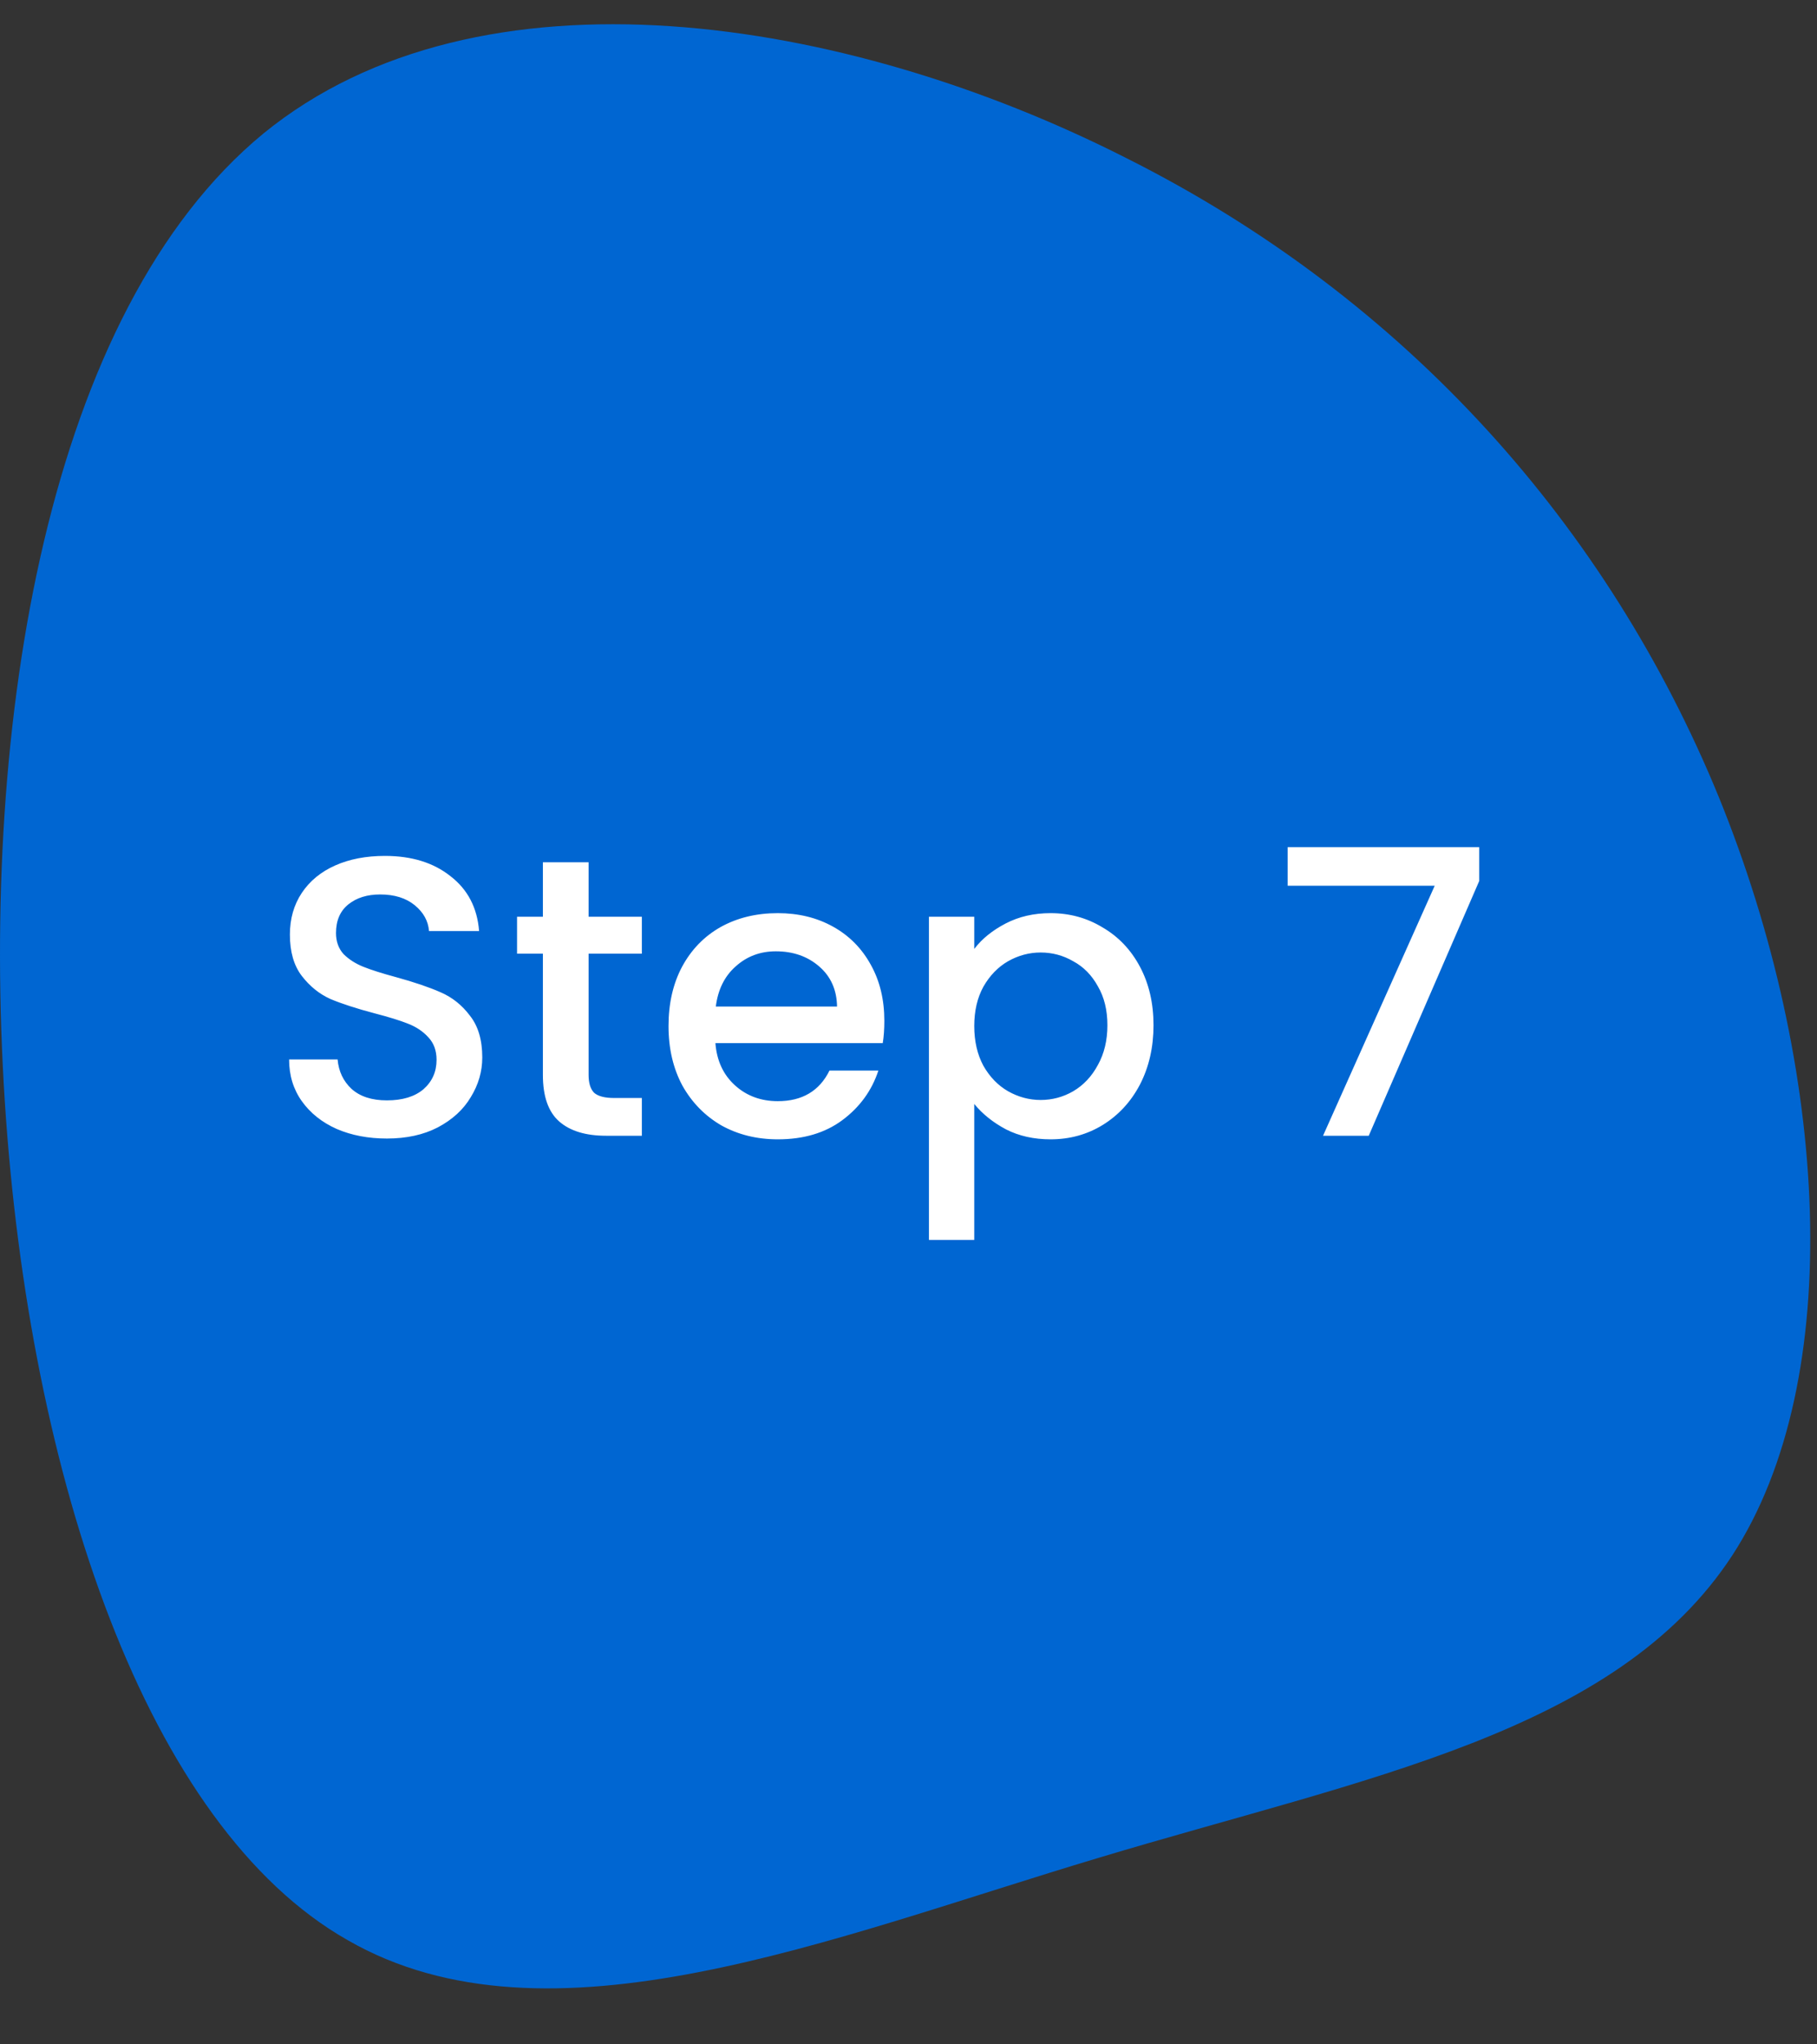 <svg xmlns="http://www.w3.org/2000/svg" width="64" height="72" viewBox="0 0 64 72" fill="none"><rect x="0" y="0" width="64" height="72" fill="#333333" stroke="none"/><path d="M12.241 68.327C19.302 72.396 29.273 68.249 38.705 65.428C48.083 62.605 56.922 61.047 61.019 54.774C65.061 48.561 64.414 37.573 60.534 28.053C56.653 18.595 49.592 10.545 39.675 5.569C29.758 0.532 16.876 -1.496 9.277 4.703C1.677 10.963 -0.694 25.386 0.168 38.771C1.03 52.094 5.181 64.319 12.241 68.327Z" fill="#0066D2"></path><path d="M13.627 40.098C12.974 40.098 12.386 39.986 11.863 39.762C11.34 39.529 10.93 39.202 10.631 38.782C10.332 38.362 10.183 37.872 10.183 37.312H11.891C11.928 37.732 12.092 38.077 12.381 38.348C12.68 38.618 13.095 38.754 13.627 38.754C14.178 38.754 14.607 38.623 14.915 38.362C15.223 38.091 15.377 37.746 15.377 37.326C15.377 36.999 15.279 36.733 15.083 36.528C14.896 36.322 14.658 36.164 14.369 36.052C14.089 35.94 13.697 35.819 13.193 35.688C12.558 35.52 12.04 35.352 11.639 35.184C11.247 35.007 10.911 34.736 10.631 34.372C10.351 34.008 10.211 33.523 10.211 32.916C10.211 32.356 10.351 31.866 10.631 31.446C10.911 31.026 11.303 30.704 11.807 30.48C12.311 30.256 12.894 30.144 13.557 30.144C14.5 30.144 15.27 30.382 15.867 30.858C16.474 31.325 16.81 31.968 16.875 32.79H15.111C15.083 32.435 14.915 32.132 14.607 31.88C14.299 31.628 13.893 31.502 13.389 31.502C12.932 31.502 12.558 31.619 12.269 31.852C11.98 32.085 11.835 32.421 11.835 32.86C11.835 33.158 11.924 33.406 12.101 33.602C12.288 33.788 12.521 33.938 12.801 34.05C13.081 34.162 13.464 34.283 13.949 34.414C14.593 34.591 15.116 34.769 15.517 34.946C15.928 35.123 16.273 35.398 16.553 35.772C16.842 36.136 16.987 36.626 16.987 37.242C16.987 37.736 16.852 38.203 16.581 38.642C16.32 39.081 15.932 39.435 15.419 39.706C14.915 39.967 14.318 40.098 13.627 40.098ZM20.732 33.588V37.858C20.732 38.147 20.798 38.357 20.928 38.488C21.068 38.609 21.302 38.67 21.628 38.67H22.608V40H21.348C20.63 40 20.079 39.832 19.696 39.496C19.314 39.16 19.122 38.614 19.122 37.858V33.588H18.212V32.286H19.122V30.368H20.732V32.286H22.608V33.588H20.732ZM31.149 35.954C31.149 36.243 31.131 36.505 31.093 36.738H25.199C25.246 37.354 25.475 37.849 25.885 38.222C26.296 38.595 26.8 38.782 27.397 38.782C28.256 38.782 28.863 38.422 29.217 37.704H30.939C30.706 38.413 30.281 38.996 29.665 39.454C29.059 39.902 28.303 40.126 27.397 40.126C26.66 40.126 25.997 39.962 25.409 39.636C24.831 39.3 24.373 38.833 24.037 38.236C23.711 37.629 23.547 36.929 23.547 36.136C23.547 35.343 23.706 34.647 24.023 34.05C24.35 33.443 24.803 32.977 25.381 32.65C25.969 32.323 26.641 32.16 27.397 32.16C28.125 32.16 28.774 32.319 29.343 32.636C29.913 32.953 30.356 33.401 30.673 33.98C30.991 34.549 31.149 35.207 31.149 35.954ZM29.483 35.45C29.474 34.862 29.264 34.391 28.853 34.036C28.443 33.681 27.934 33.504 27.327 33.504C26.777 33.504 26.305 33.681 25.913 34.036C25.521 34.381 25.288 34.852 25.213 35.45H29.483ZM34.316 33.42C34.587 33.065 34.955 32.767 35.422 32.524C35.889 32.281 36.416 32.16 37.004 32.16C37.676 32.16 38.287 32.328 38.838 32.664C39.398 32.99 39.837 33.453 40.154 34.05C40.471 34.647 40.63 35.333 40.63 36.108C40.63 36.883 40.471 37.578 40.154 38.194C39.837 38.8 39.398 39.276 38.838 39.622C38.287 39.958 37.676 40.126 37.004 40.126C36.416 40.126 35.893 40.009 35.436 39.776C34.979 39.533 34.605 39.234 34.316 38.88V43.668H32.72V32.286H34.316V33.42ZM39.006 36.108C39.006 35.576 38.894 35.118 38.67 34.736C38.455 34.344 38.166 34.05 37.802 33.854C37.447 33.648 37.065 33.546 36.654 33.546C36.253 33.546 35.87 33.648 35.506 33.854C35.151 34.059 34.862 34.358 34.638 34.75C34.423 35.142 34.316 35.604 34.316 36.136C34.316 36.668 34.423 37.135 34.638 37.536C34.862 37.928 35.151 38.227 35.506 38.432C35.87 38.637 36.253 38.74 36.654 38.74C37.065 38.74 37.447 38.637 37.802 38.432C38.166 38.217 38.455 37.909 38.67 37.508C38.894 37.106 39.006 36.64 39.006 36.108ZM52.103 31.026L48.211 40H46.601L50.535 31.194H45.355V29.836H52.103V31.026Z" fill="white"></path></svg>
